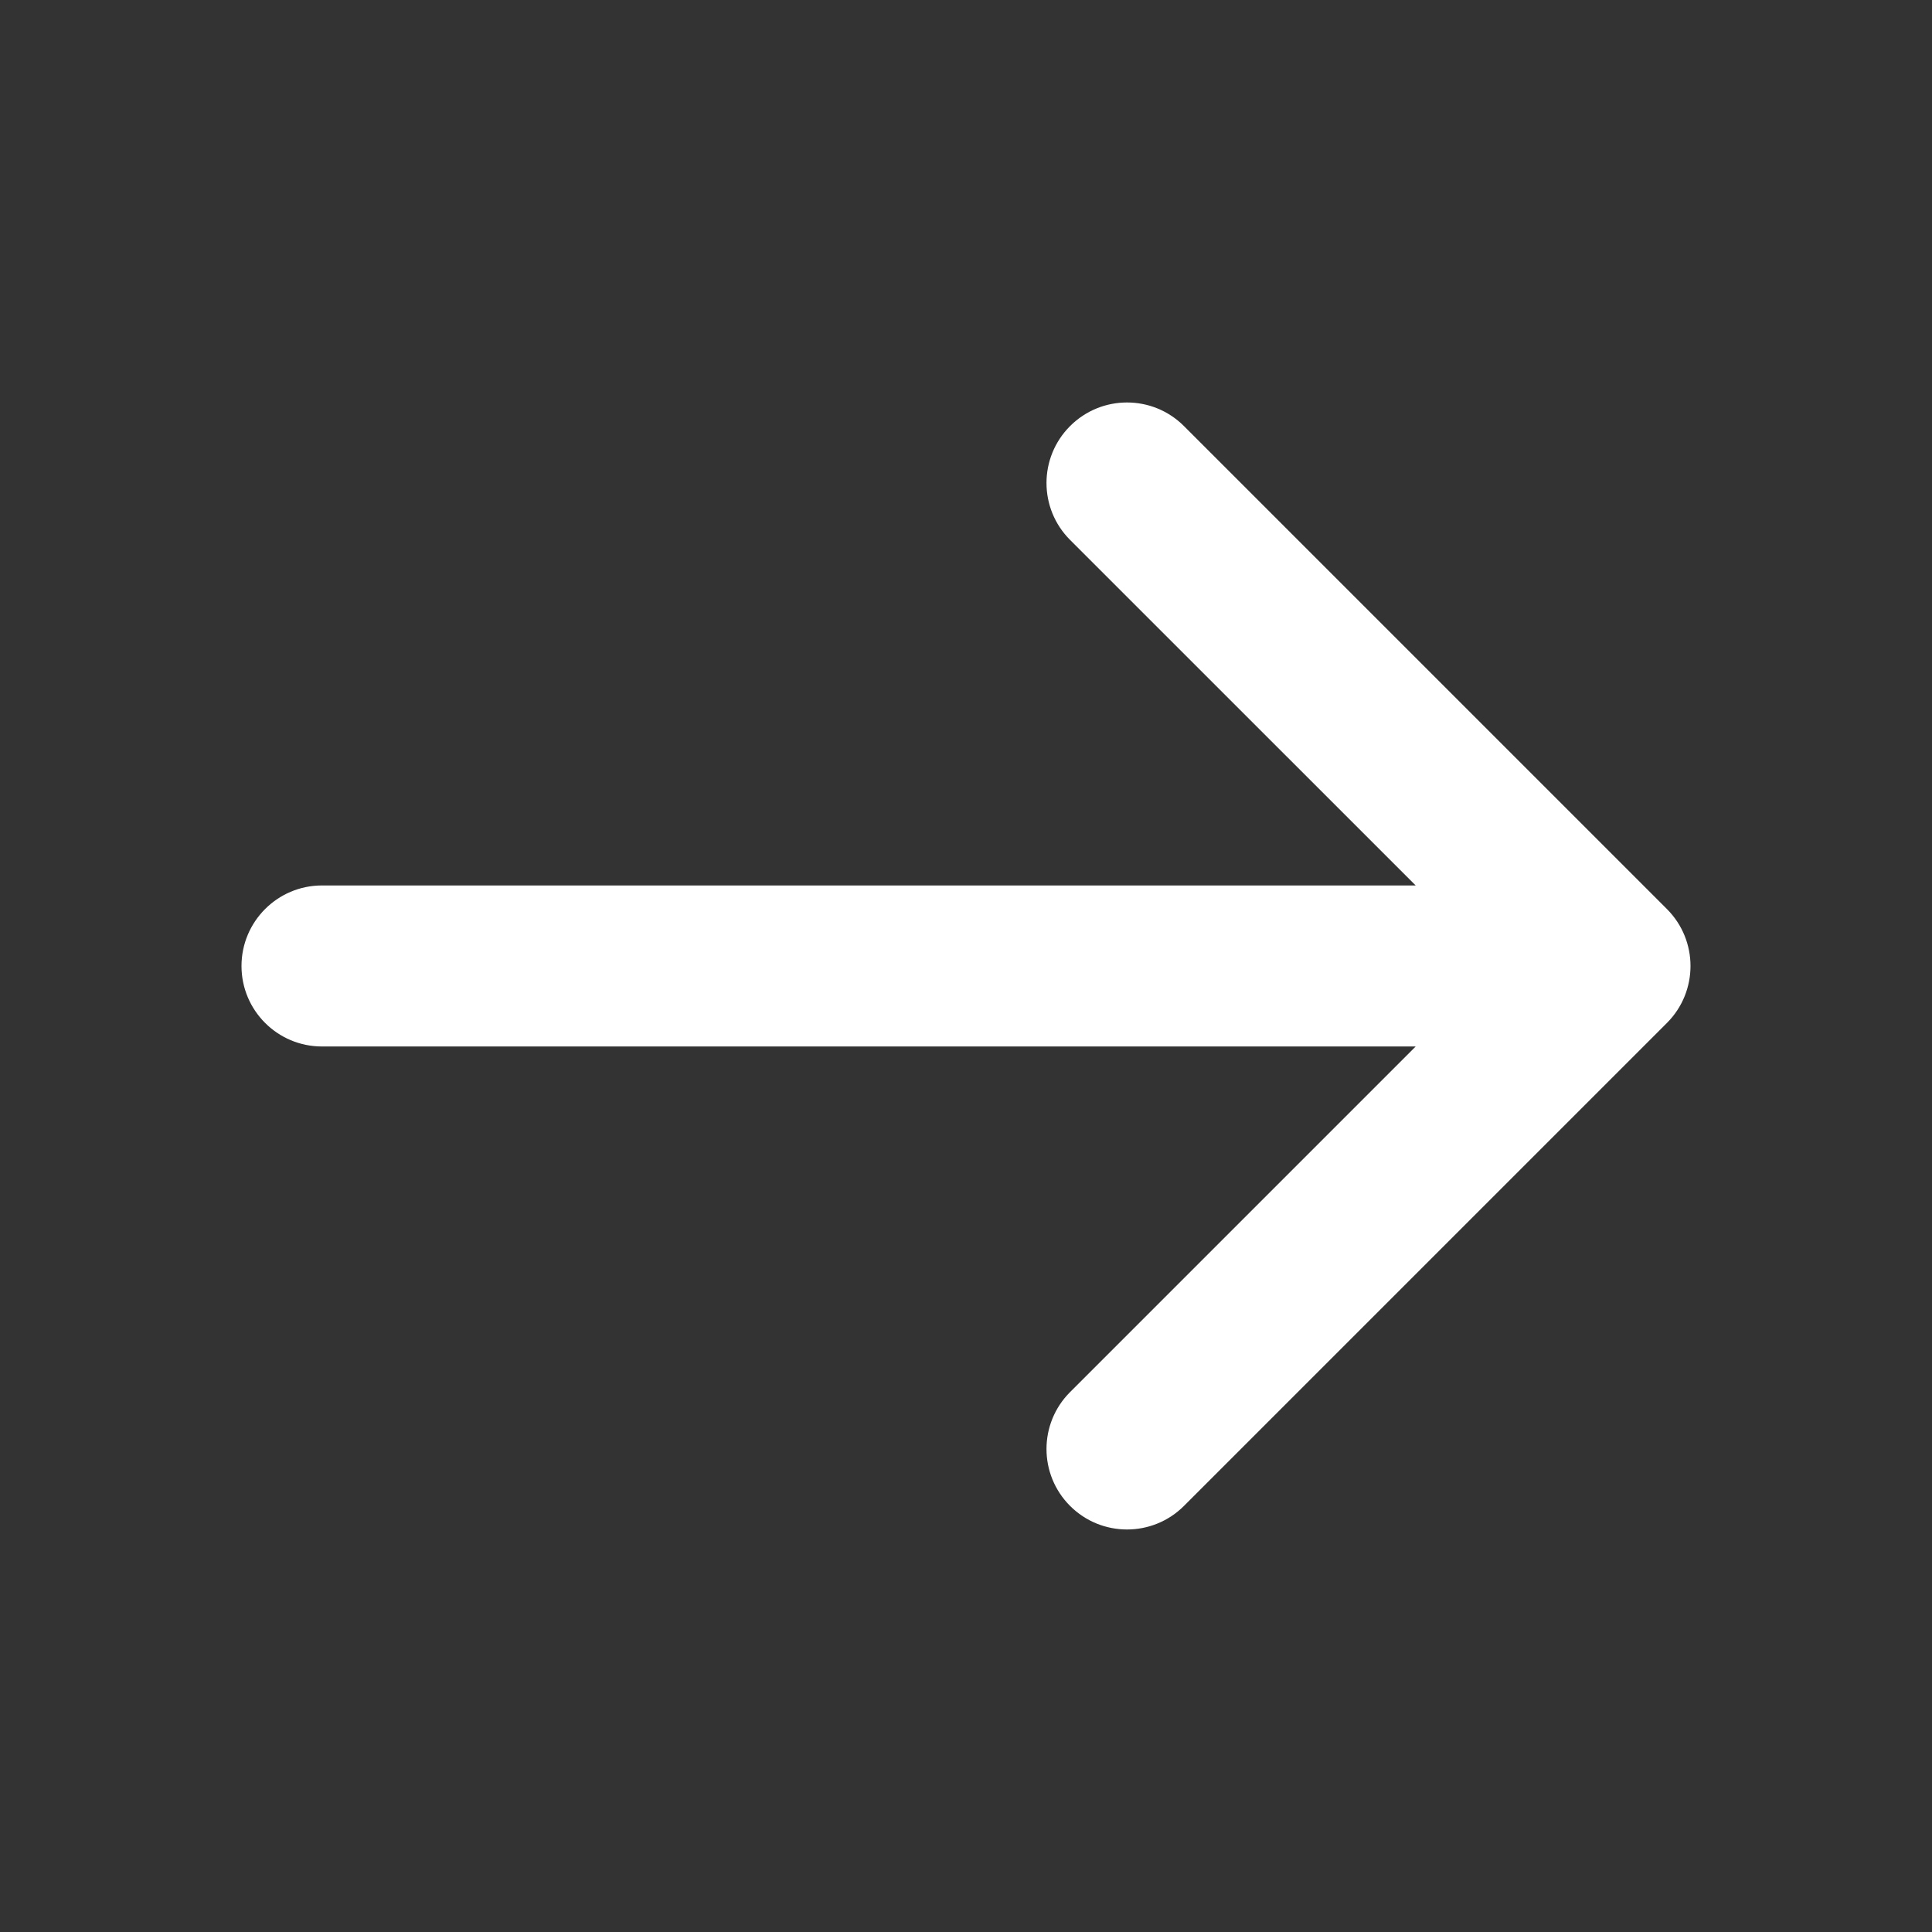 <svg width="32" height="32" viewBox="0 0 32 32" fill="none" xmlns="http://www.w3.org/2000/svg">
<rect x="0" y="0" width="32" height="32" fill="#333333" stroke="none"/>
<g clip-path="url(#clip0_2252_11247)">
<path fill-rule="evenodd" clip-rule="evenodd" d="M17.724 7.057C18.245 6.536 19.089 6.536 19.61 7.057L27.61 15.057C28.13 15.578 28.13 16.422 27.61 16.943L19.61 24.943C19.089 25.463 18.245 25.463 17.724 24.943C17.203 24.422 17.203 23.578 17.724 23.057L23.448 17.333H5.333C4.597 17.333 4 16.736 4 16C4 15.264 4.597 14.666 5.333 14.666H23.448L17.724 8.943C17.203 8.422 17.203 7.578 17.724 7.057Z" fill="white"/>
</g>
<defs>
<clipPath id="clip0_2252_11247">
<rect width="32" height="32" fill="white"/>
</clipPath>
</defs>
</svg>
